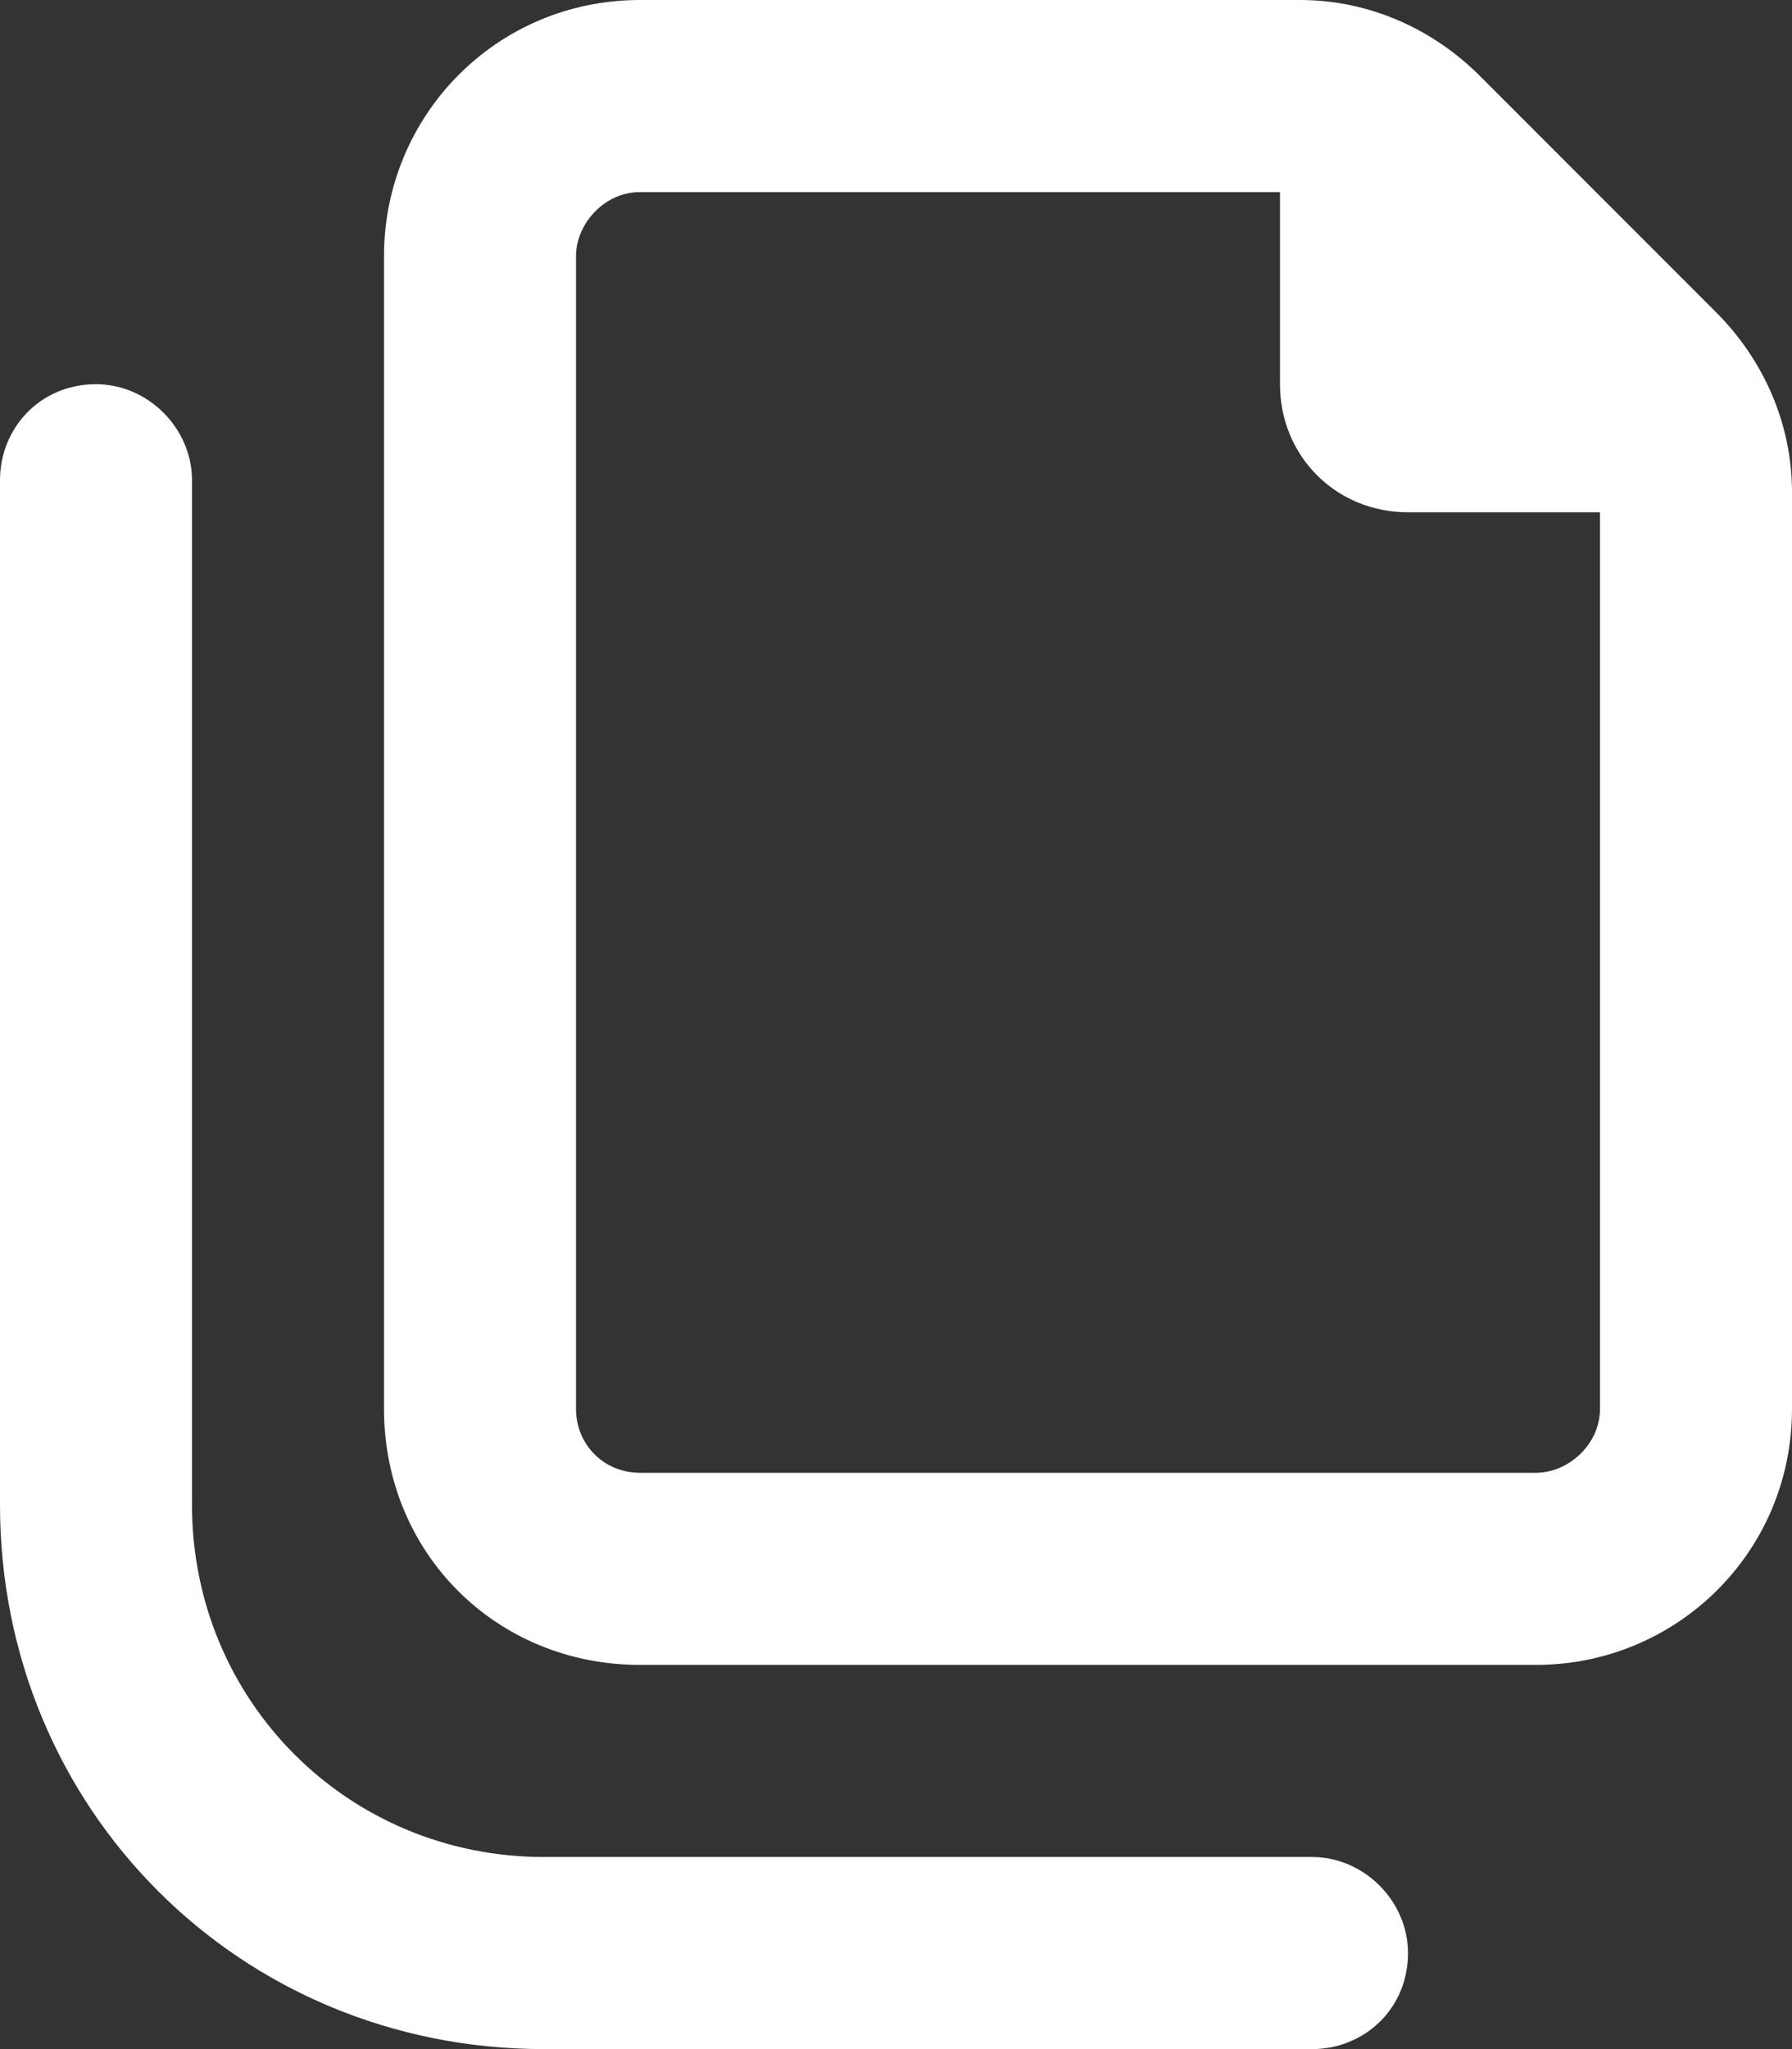 <svg width="70" height="80" viewBox="0 0 70 80" fill="none" xmlns="http://www.w3.org/2000/svg">
<rect x="0" y="0" width="70" height="80" fill="#333333" stroke="none"/>
<path d="M25 57.5H60C61.25 57.5 62.5 56.406 62.5 55V20H55C52.188 20 50 17.812 50 15V7.5H25C23.594 7.5 22.5 8.75 22.5 10V55C22.5 56.406 23.594 57.5 25 57.5ZM60 65H25C19.375 65 15 60.625 15 55V10C15 4.531 19.375 0 25 0H50.781C53.438 0 55.938 1.094 57.812 2.969L67.031 12.188C68.906 14.062 70 16.562 70 19.219V55C70 60.625 65.469 65 60 65ZM3.75 15C5.781 15 7.5 16.719 7.5 18.75V58.75C7.5 66.406 13.594 72.5 21.25 72.5H51.25C53.281 72.5 55 74.219 55 76.25C55 78.438 53.281 80 51.25 80H21.25C9.375 80 0 70.625 0 58.75V18.75C0 16.719 1.562 15 3.75 15Z" fill="white"/>
</svg>
